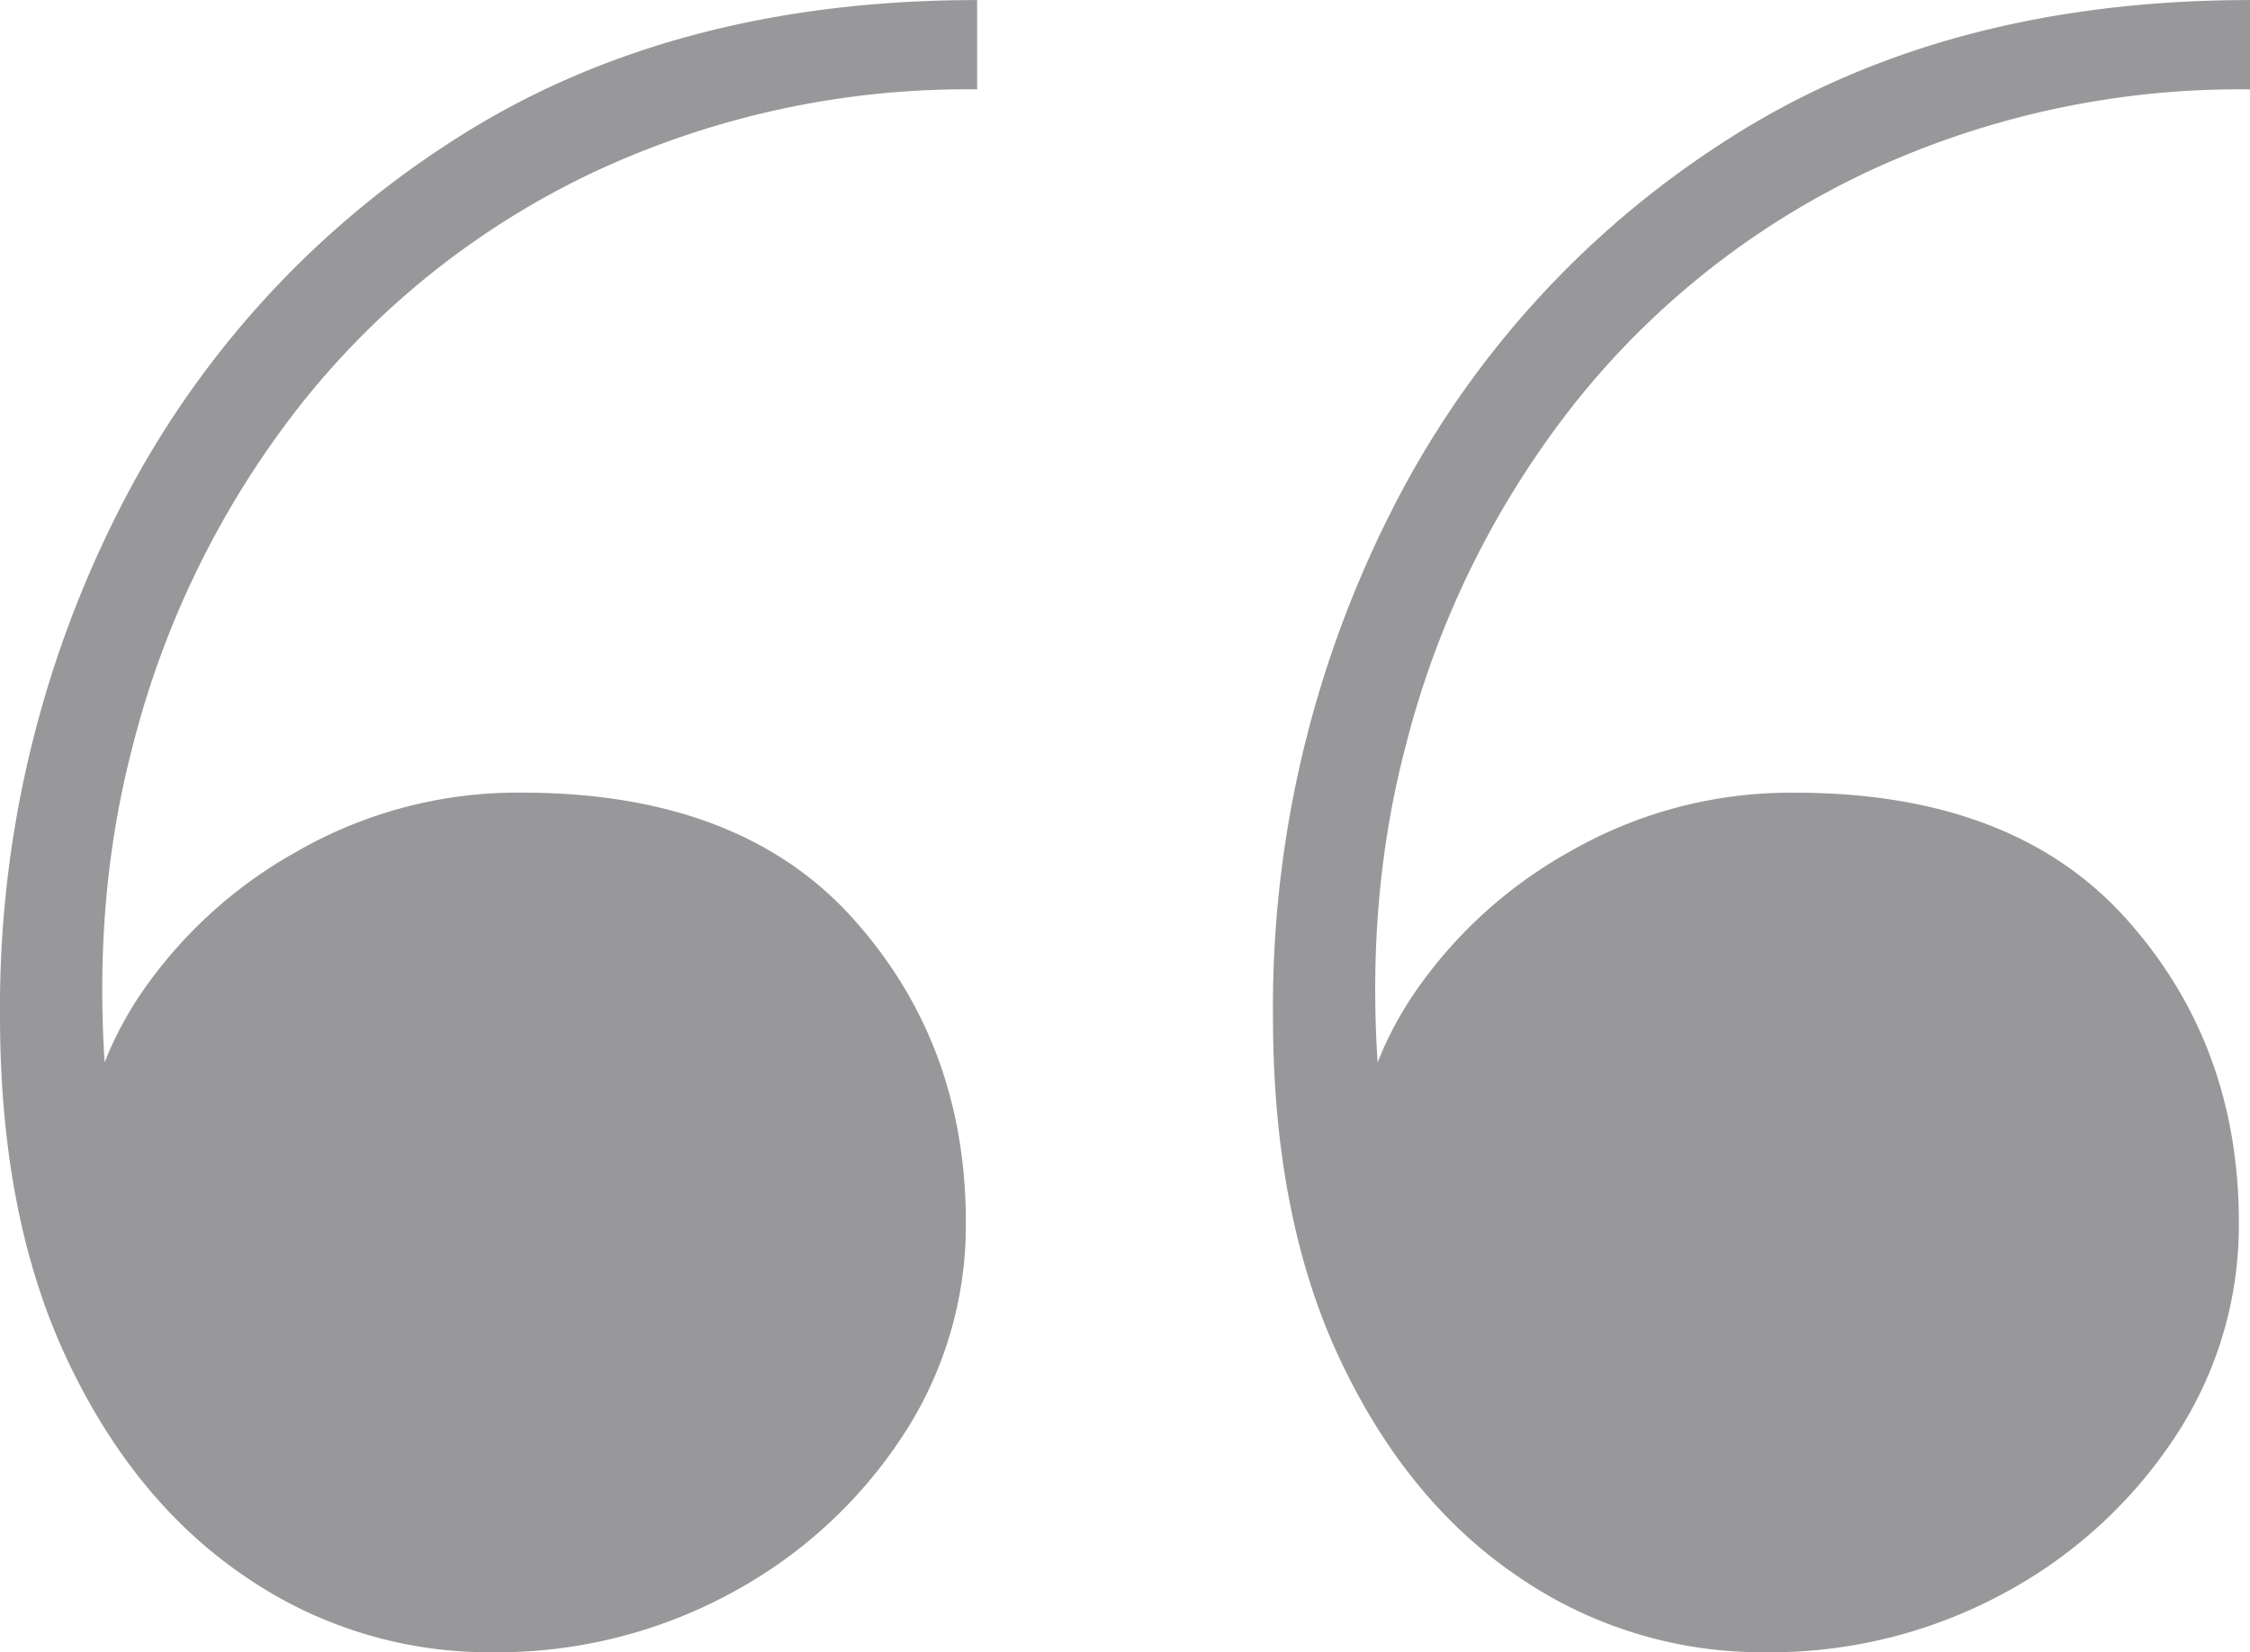<svg xmlns="http://www.w3.org/2000/svg" width="227.353" height="166.992" viewBox="0 0 227.353 166.992">
  <path id="Tracciato_143" data-name="Tracciato 143" d="M-1904.458,617.213a43.413,43.413,0,0,1-24.819-7.612q-11.282-7.616-18.054-22t-6.773-34.7a110.85,110.85,0,0,1,11.85-50.773,95.468,95.468,0,0,1,33.847-37.653q22-14.245,53.036-14.248v9.027a88.837,88.837,0,0,0-38.651,8.324A82.927,82.927,0,0,0-1923.5,490.84a92.535,92.535,0,0,0-17.207,34.838q-5.221,19.886-1.551,43.3h-3.1q-.567-9.023,5.214-17.911a46.35,46.35,0,0,1,16.08-14.808,44.707,44.707,0,0,1,22.708-5.925q22,0,33.423,12.7t11.426,30.744a38.779,38.779,0,0,1-6.485,21.724,47.67,47.67,0,0,1-17.351,15.792A49.519,49.519,0,0,1-1904.458,617.213Zm128.628,0a43.438,43.438,0,0,1-24.826-7.612q-11.282-7.616-18.054-22t-6.765-34.7a110.837,110.837,0,0,1,11.842-50.773,95.424,95.424,0,0,1,33.854-37.653q22-14.245,53.028-14.248v9.027a88.806,88.806,0,0,0-38.644,8.324,82.953,82.953,0,0,0-29.48,23.268,92.534,92.534,0,0,0-17.207,34.838q-5.221,19.886-1.543,43.3h-3.1q-.567-9.023,5.214-17.911a46.351,46.351,0,0,1,16.079-14.808,44.708,44.708,0,0,1,22.708-5.925q22,0,33.422,12.7t11.426,30.744a38.781,38.781,0,0,1-6.485,21.724,47.669,47.669,0,0,1-17.351,15.792A49.519,49.519,0,0,1-1775.829,617.213Z" transform="translate(1954.104 -450.221)" fill="#98989a"/>
</svg>
